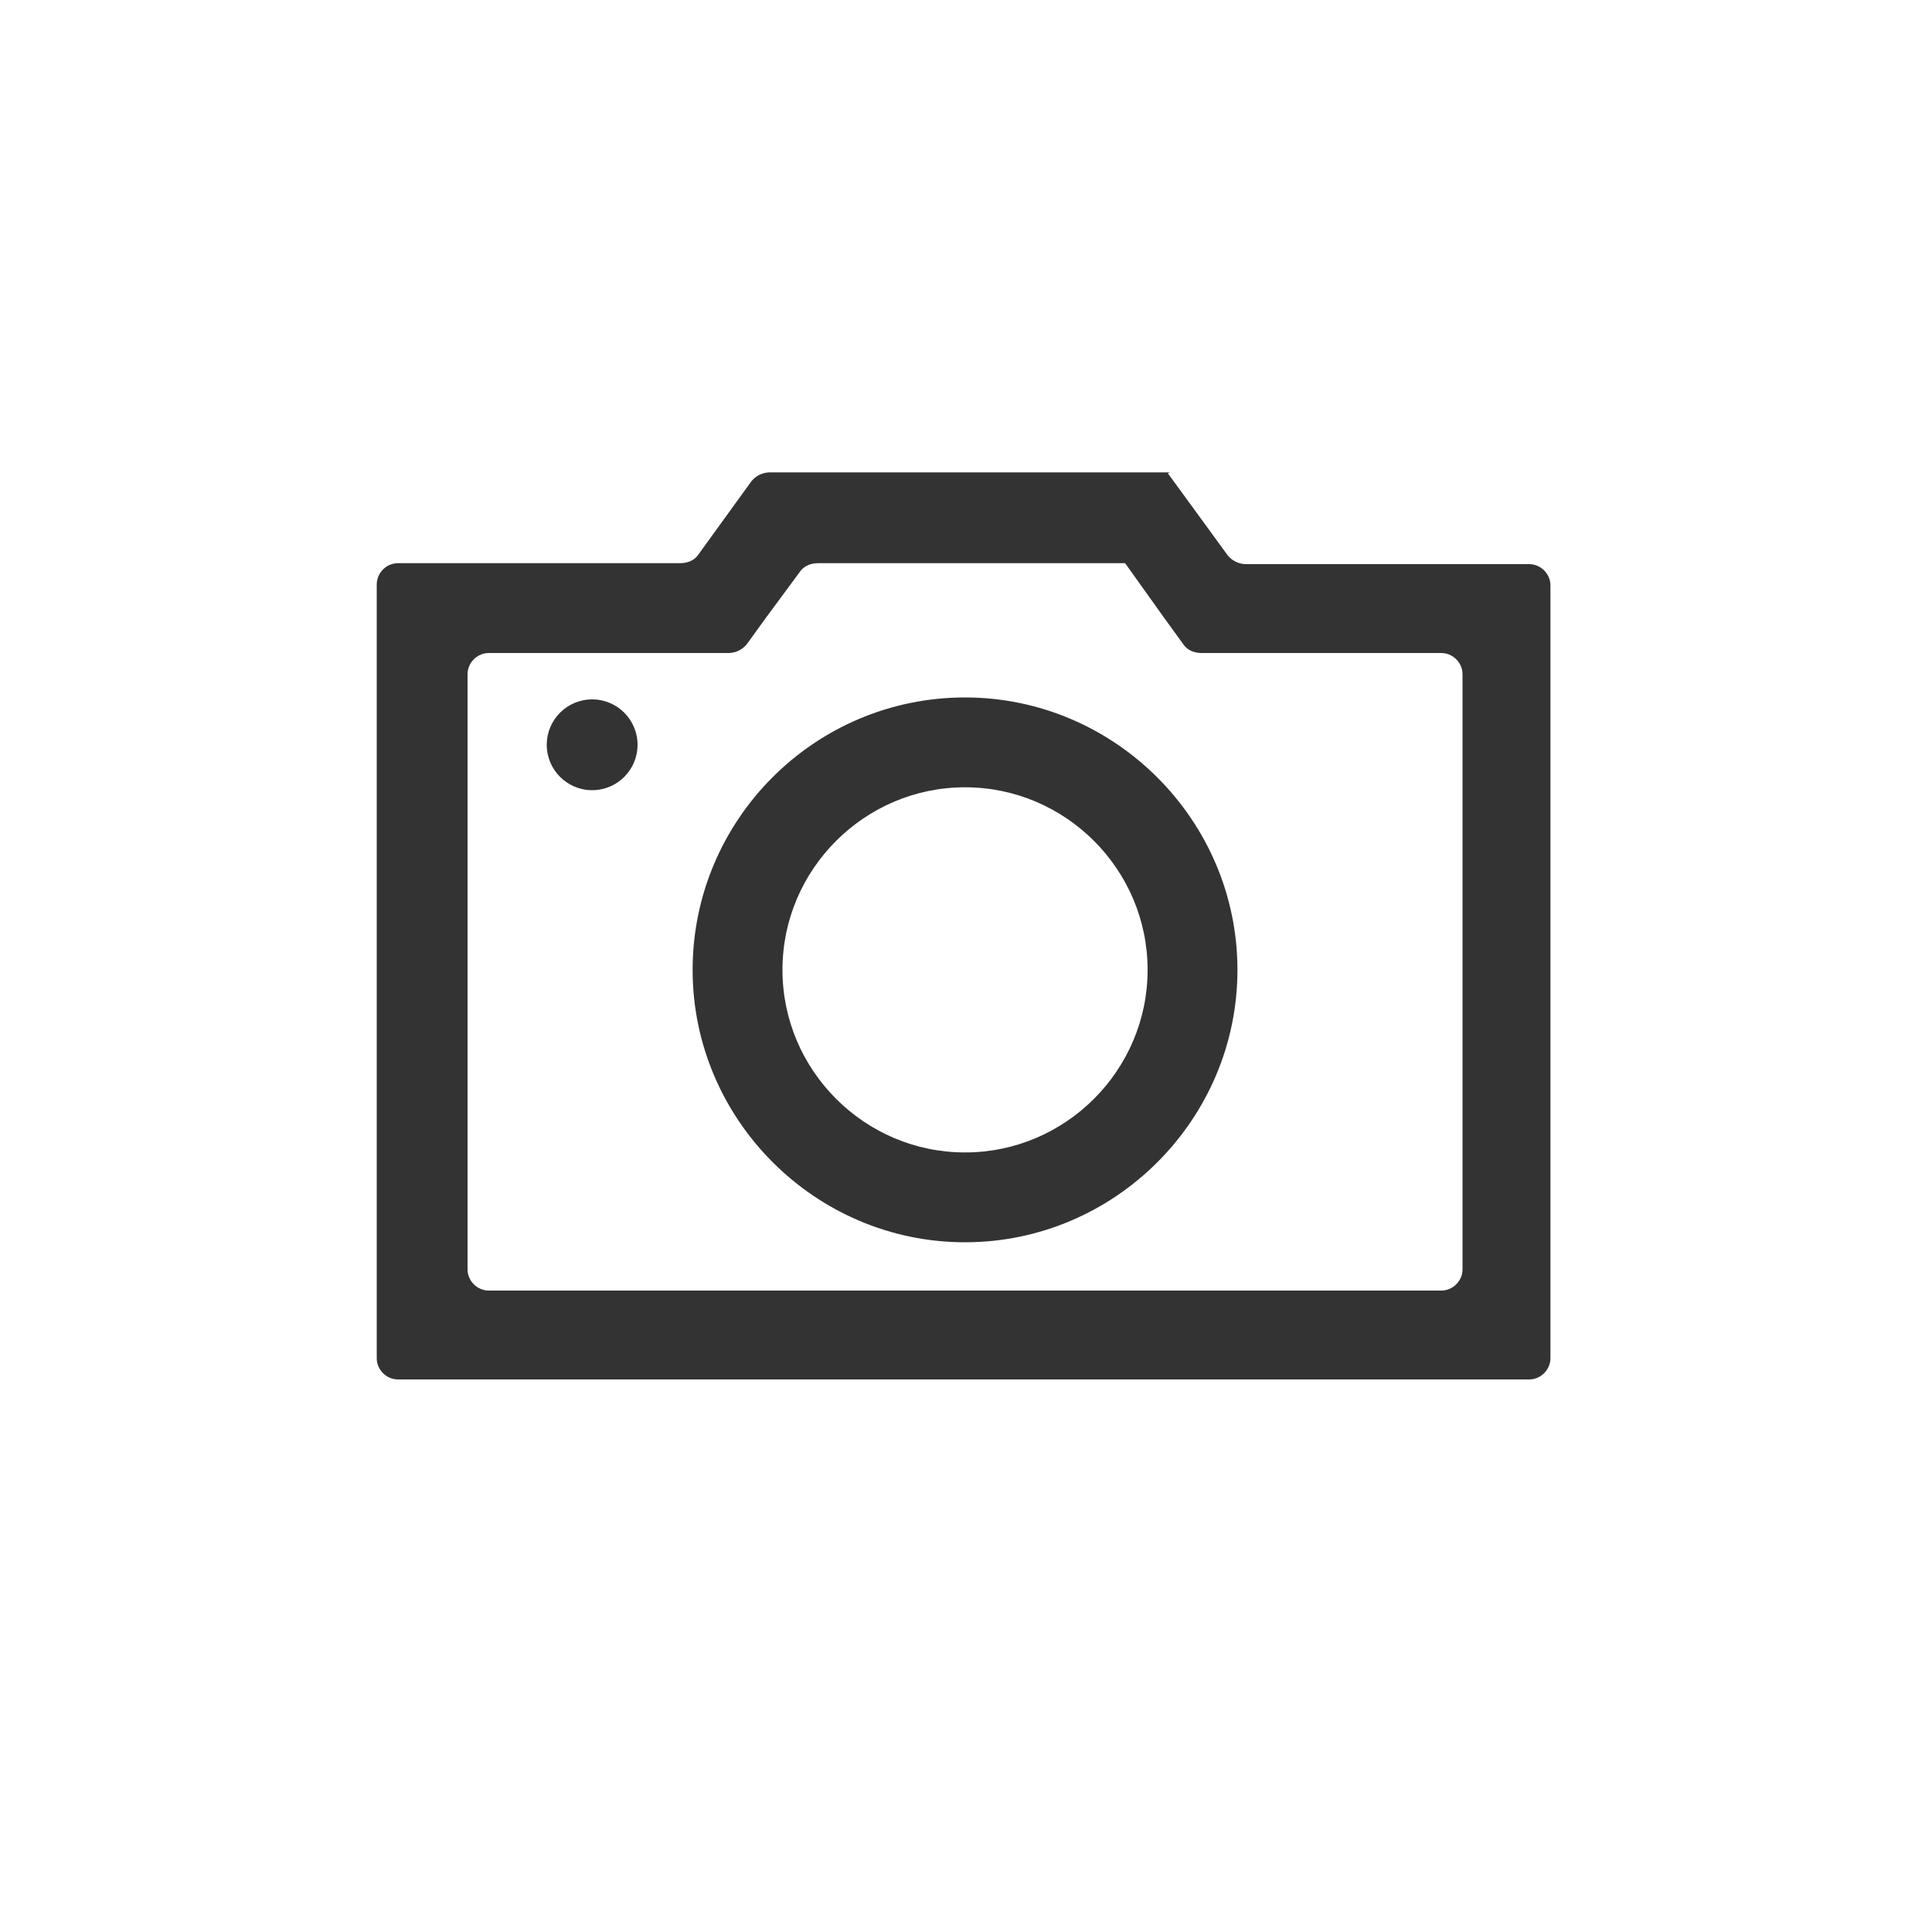 <?xml version="1.0" encoding="UTF-8"?>
<svg id="Layer_1" data-name="Layer 1" xmlns="http://www.w3.org/2000/svg" version="1.1" viewBox="0 0 200 200">
  <defs>
    <style>
      .cls-1 {
        fill: #333;
        stroke-width: 0px;
      }
    </style>
  </defs>
  <path class="cls-1" d="M116.4,58.2l4,5.6,2.1,2.9c.4.6,1.1.9,1.9.9h24.8c1.2,0,2.2,1,2.2,2.2v61.6c0,1.2-1,2.2-2.2,2.2H50.6c-1.2,0-2.2-1-2.2-2.2v-61.6c0-1.2,1-2.2,2.2-2.2h24.8c.7,0,1.4-.3,1.9-.9l2.1-2.9,3.4-4.6c.4-.6,1.1-.9,1.9-.9h31.9M121.1,48.9h-41.4c-.7,0-1.4.3-1.9.9l-5.5,7.6c-.4.6-1.1.9-1.9.9h-29.2c-1.2,0-2.2,1-2.2,2.2v80.1c0,1.2,1,2.2,2.2,2.2h117.1c1.2,0,2.2-1,2.2-2.2V60.6c0-1.2-1-2.2-2.2-2.2h-29.3c-.7,0-1.4-.3-1.9-.9l-6.2-8.5h0Z"/>
  <path class="cls-1" d="M99.9,81.5c10.4,0,18.9,8.5,18.9,18.9s-8.5,18.9-18.9,18.9-18.9-8.5-18.9-18.9,8.5-18.9,18.9-18.9M99.9,72.2c-15.6,0-28.2,12.7-28.2,28.2s12.7,28.2,28.2,28.2,28.2-12.7,28.2-28.2-12.7-28.2-28.2-28.2h0Z"/>
  <circle class="cls-1" cx="61.3" cy="77.1" r="4.7"/>
</svg> 
